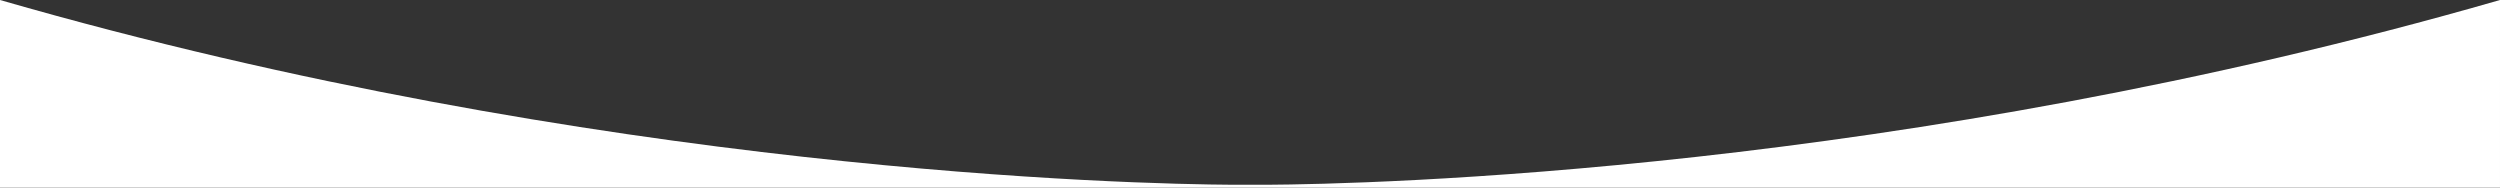 <?xml version="1.0" encoding="UTF-8"?>
<svg id="_レイヤー_1" data-name="レイヤー_1" xmlns="http://www.w3.org/2000/svg" width="650" height="48.79" version="1.1" viewBox="0 0 650 48.79">
  <rect x="0" y="0" width="650" height="48.79" fill="#333333" stroke="none"/>
  <!-- Generator: Adobe Illustrator 29.7.1, SVG Export Plug-In . SVG Version: 2.1.1 Build 8)  -->
  <defs>
    <style>
      .st0 {
        fill: #fff;
      }

      .st1 {
        fill: #00c7ff;
      }
    </style>
  </defs>
  <path class="st1" d="M327.168,48.039h-4.336c2.841.017,4.336,0,4.336,0Z"/>
  <path class="st0" d="M329.336,48.039h-8.672c-25.934-.155-164.941-3.156-320.664-48.039v48.79h650V0c-155.723,44.882-294.73,47.884-320.664,48.039Z"/>
</svg>